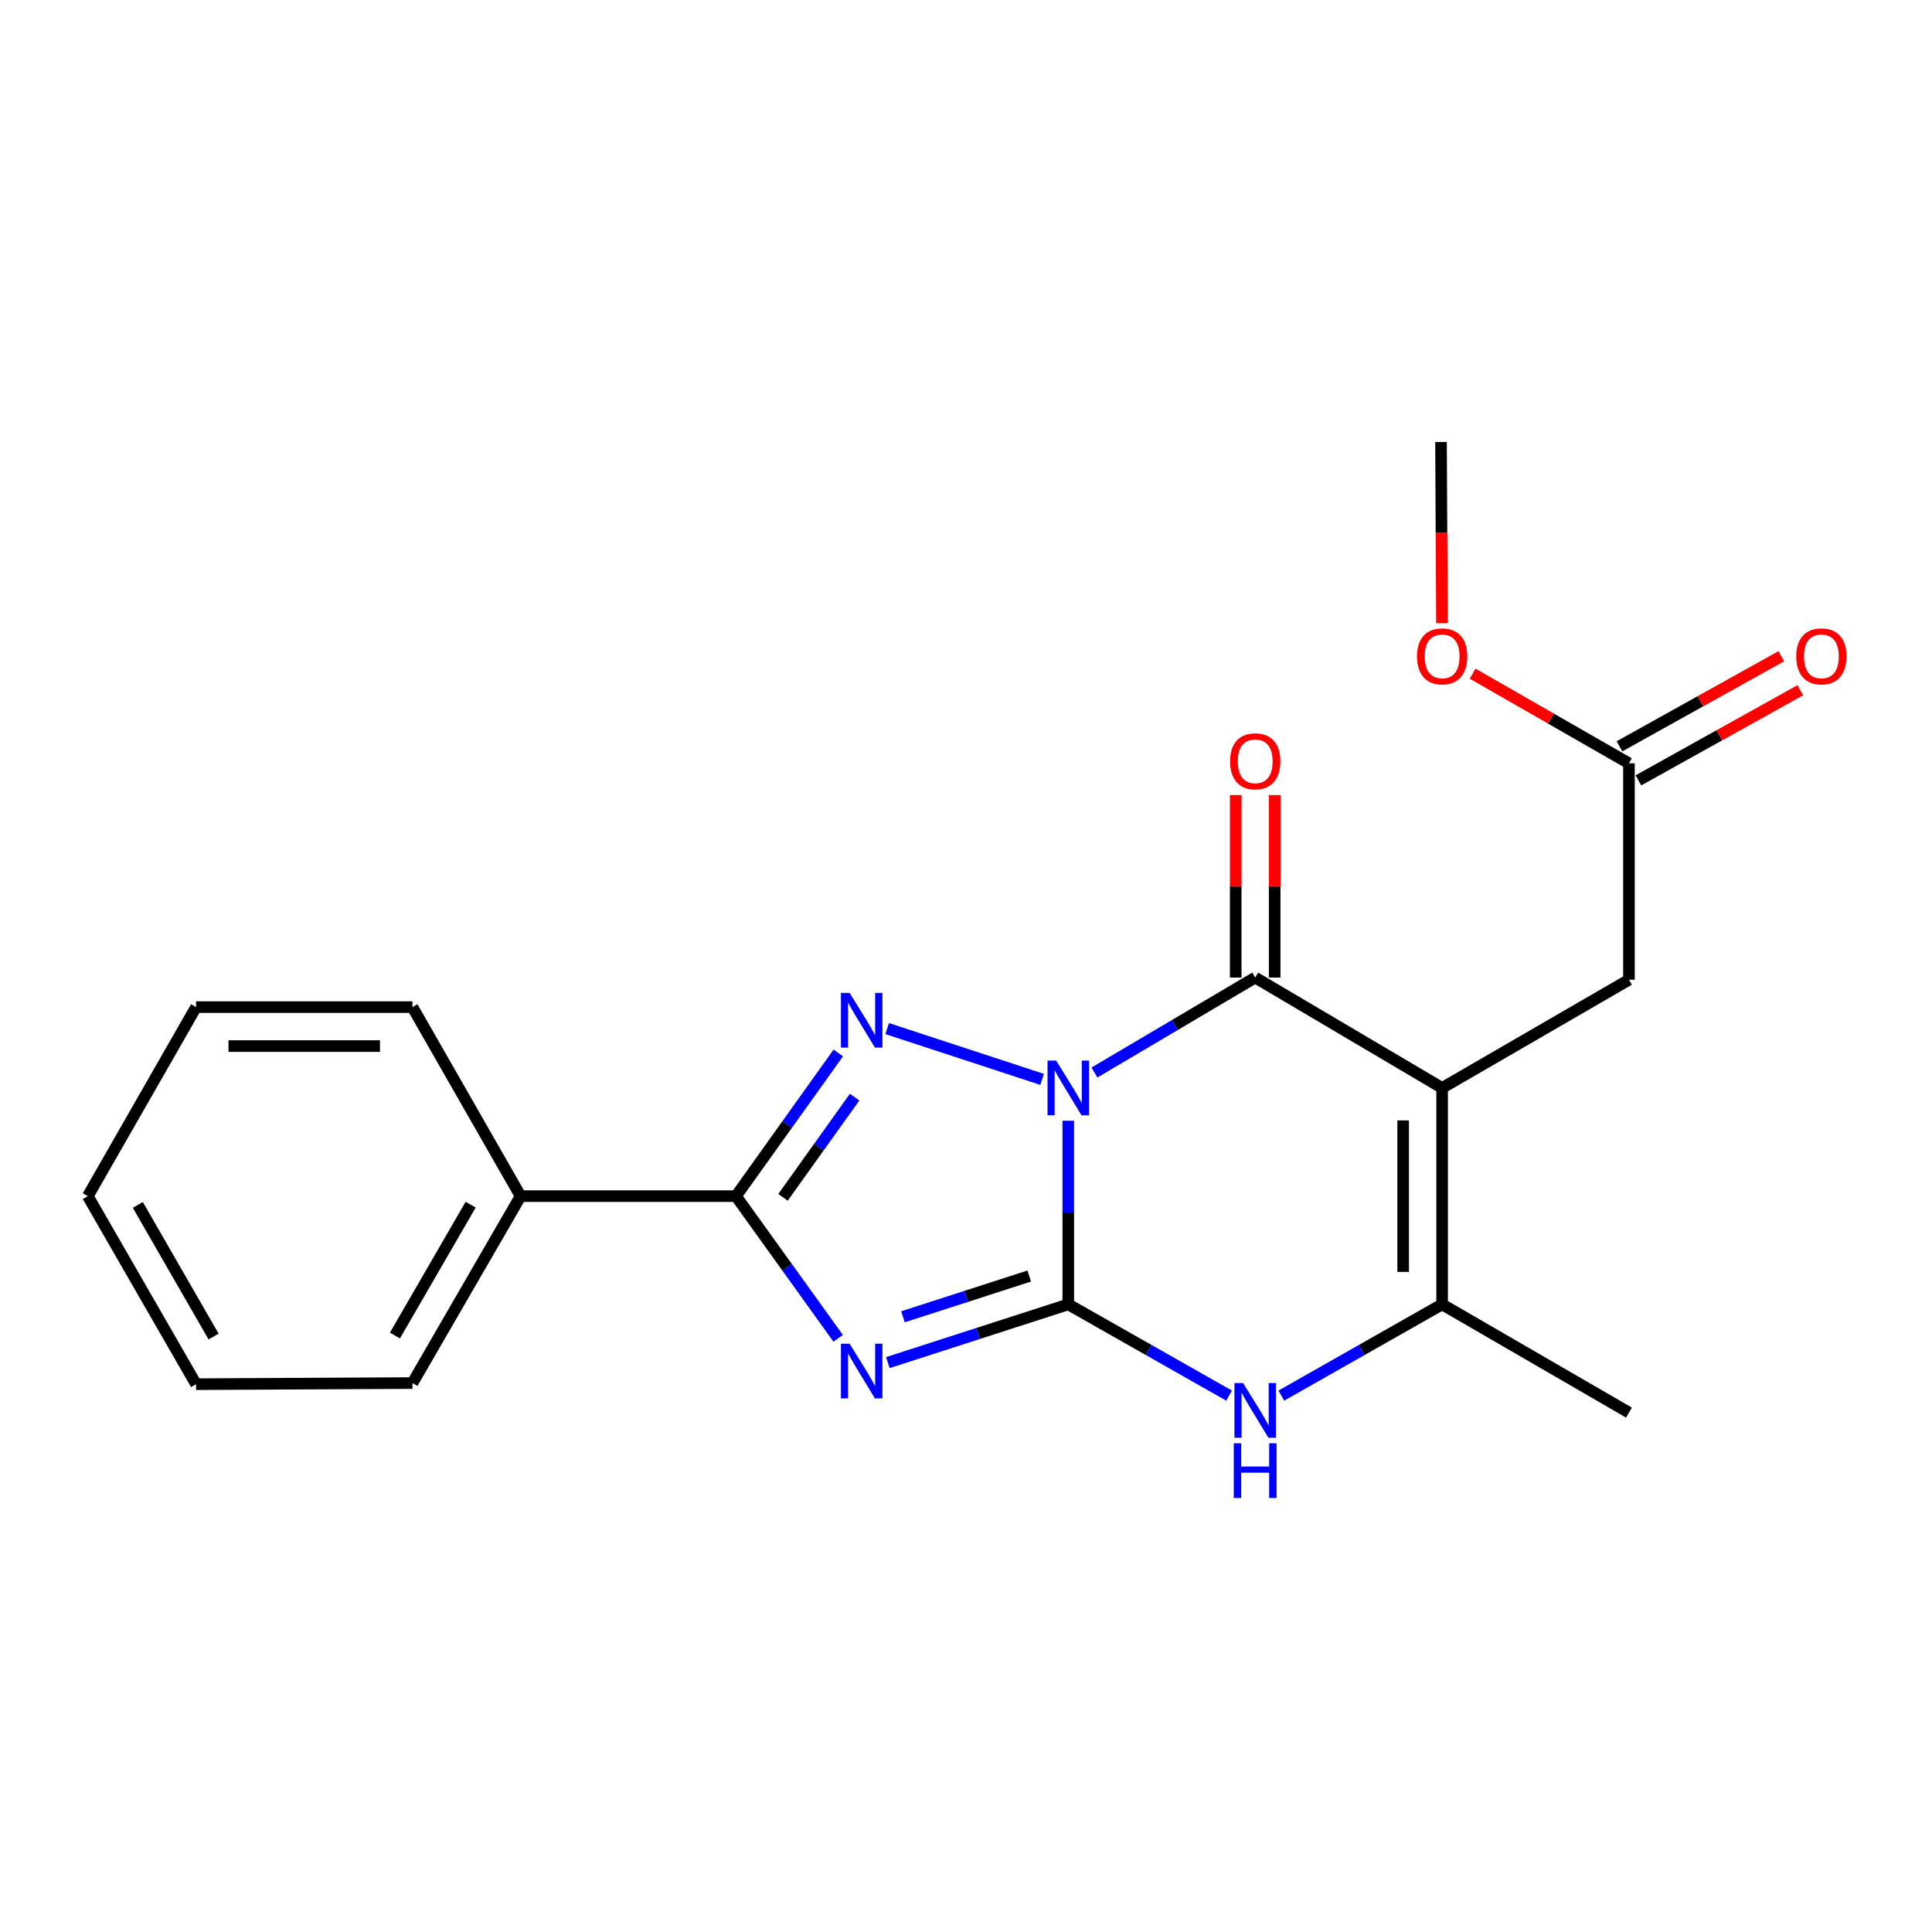 <?xml version='1.0' encoding='iso-8859-1'?>
<svg version='1.1' baseProfile='full'
              xmlns='http://www.w3.org/2000/svg'
                      xmlns:rdkit='http://www.rdkit.org/xml'
                      xmlns:xlink='http://www.w3.org/1999/xlink'
                  xml:space='preserve'
width='1000px' height='1000px' viewBox='0 0 1000 1000'>
<!-- END OF HEADER -->
<rect style='opacity:1.0;fill:#FFFFFF;stroke:none' width='1000' height='1000' x='0' y='0'> </rect>
<path class='bond-0' d='M 552.936,580.091 L 552.936,627.614' style='fill:none;fill-rule:evenodd;stroke:#0000FF;stroke-width:6px;stroke-linecap:butt;stroke-linejoin:miter;stroke-opacity:1' />
<path class='bond-0' d='M 552.936,627.614 L 552.936,675.138' style='fill:none;fill-rule:evenodd;stroke:#000000;stroke-width:6px;stroke-linecap:butt;stroke-linejoin:miter;stroke-opacity:1' />
<path class='bond-2' d='M 539.382,558.686 L 459.199,532.395' style='fill:none;fill-rule:evenodd;stroke:#0000FF;stroke-width:6px;stroke-linecap:butt;stroke-linejoin:miter;stroke-opacity:1' />
<path class='bond-3' d='M 566.485,555.127 L 608.086,530.552' style='fill:none;fill-rule:evenodd;stroke:#0000FF;stroke-width:6px;stroke-linecap:butt;stroke-linejoin:miter;stroke-opacity:1' />
<path class='bond-3' d='M 608.086,530.552 L 649.687,505.978' style='fill:none;fill-rule:evenodd;stroke:#000000;stroke-width:6px;stroke-linecap:butt;stroke-linejoin:miter;stroke-opacity:1' />
<path class='bond-1' d='M 552.936,675.138 L 506.243,690.208' style='fill:none;fill-rule:evenodd;stroke:#000000;stroke-width:6px;stroke-linecap:butt;stroke-linejoin:miter;stroke-opacity:1' />
<path class='bond-1' d='M 506.243,690.208 L 459.551,705.279' style='fill:none;fill-rule:evenodd;stroke:#0000FF;stroke-width:6px;stroke-linecap:butt;stroke-linejoin:miter;stroke-opacity:1' />
<path class='bond-1' d='M 532.735,660.471 L 500.05,671.02' style='fill:none;fill-rule:evenodd;stroke:#000000;stroke-width:6px;stroke-linecap:butt;stroke-linejoin:miter;stroke-opacity:1' />
<path class='bond-1' d='M 500.05,671.02 L 467.366,681.569' style='fill:none;fill-rule:evenodd;stroke:#0000FF;stroke-width:6px;stroke-linecap:butt;stroke-linejoin:miter;stroke-opacity:1' />
<path class='bond-6' d='M 552.936,675.138 L 594.551,698.753' style='fill:none;fill-rule:evenodd;stroke:#000000;stroke-width:6px;stroke-linecap:butt;stroke-linejoin:miter;stroke-opacity:1' />
<path class='bond-6' d='M 594.551,698.753 L 636.166,722.367' style='fill:none;fill-rule:evenodd;stroke:#0000FF;stroke-width:6px;stroke-linecap:butt;stroke-linejoin:miter;stroke-opacity:1' />
<path class='bond-21' d='M 433.823,692.704 L 407.382,655.911' style='fill:none;fill-rule:evenodd;stroke:#0000FF;stroke-width:6px;stroke-linecap:butt;stroke-linejoin:miter;stroke-opacity:1' />
<path class='bond-21' d='M 407.382,655.911 L 380.941,619.118' style='fill:none;fill-rule:evenodd;stroke:#000000;stroke-width:6px;stroke-linecap:butt;stroke-linejoin:miter;stroke-opacity:1' />
<path class='bond-5' d='M 433.885,545.026 L 407.413,582.072' style='fill:none;fill-rule:evenodd;stroke:#0000FF;stroke-width:6px;stroke-linecap:butt;stroke-linejoin:miter;stroke-opacity:1' />
<path class='bond-5' d='M 407.413,582.072 L 380.941,619.118' style='fill:none;fill-rule:evenodd;stroke:#000000;stroke-width:6px;stroke-linecap:butt;stroke-linejoin:miter;stroke-opacity:1' />
<path class='bond-5' d='M 442.349,567.862 L 423.818,593.795' style='fill:none;fill-rule:evenodd;stroke:#0000FF;stroke-width:6px;stroke-linecap:butt;stroke-linejoin:miter;stroke-opacity:1' />
<path class='bond-5' d='M 423.818,593.795 L 405.288,619.727' style='fill:none;fill-rule:evenodd;stroke:#000000;stroke-width:6px;stroke-linecap:butt;stroke-linejoin:miter;stroke-opacity:1' />
<path class='bond-4' d='M 649.687,505.978 L 746.438,563.13' style='fill:none;fill-rule:evenodd;stroke:#000000;stroke-width:6px;stroke-linecap:butt;stroke-linejoin:miter;stroke-opacity:1' />
<path class='bond-9' d='M 659.768,505.978 L 659.768,458.754' style='fill:none;fill-rule:evenodd;stroke:#000000;stroke-width:6px;stroke-linecap:butt;stroke-linejoin:miter;stroke-opacity:1' />
<path class='bond-9' d='M 659.768,458.754 L 659.768,411.53' style='fill:none;fill-rule:evenodd;stroke:#FF0000;stroke-width:6px;stroke-linecap:butt;stroke-linejoin:miter;stroke-opacity:1' />
<path class='bond-9' d='M 639.605,505.978 L 639.605,458.754' style='fill:none;fill-rule:evenodd;stroke:#000000;stroke-width:6px;stroke-linecap:butt;stroke-linejoin:miter;stroke-opacity:1' />
<path class='bond-9' d='M 639.605,458.754 L 639.605,411.53' style='fill:none;fill-rule:evenodd;stroke:#FF0000;stroke-width:6px;stroke-linecap:butt;stroke-linejoin:miter;stroke-opacity:1' />
<path class='bond-7' d='M 746.438,563.13 L 746.438,675.138' style='fill:none;fill-rule:evenodd;stroke:#000000;stroke-width:6px;stroke-linecap:butt;stroke-linejoin:miter;stroke-opacity:1' />
<path class='bond-7' d='M 726.274,579.932 L 726.274,658.337' style='fill:none;fill-rule:evenodd;stroke:#000000;stroke-width:6px;stroke-linecap:butt;stroke-linejoin:miter;stroke-opacity:1' />
<path class='bond-8' d='M 746.438,563.13 L 843.144,507.109' style='fill:none;fill-rule:evenodd;stroke:#000000;stroke-width:6px;stroke-linecap:butt;stroke-linejoin:miter;stroke-opacity:1' />
<path class='bond-11' d='M 380.941,619.118 L 269.46,619.118' style='fill:none;fill-rule:evenodd;stroke:#000000;stroke-width:6px;stroke-linecap:butt;stroke-linejoin:miter;stroke-opacity:1' />
<path class='bond-22' d='M 663.208,722.367 L 704.823,698.753' style='fill:none;fill-rule:evenodd;stroke:#0000FF;stroke-width:6px;stroke-linecap:butt;stroke-linejoin:miter;stroke-opacity:1' />
<path class='bond-22' d='M 704.823,698.753 L 746.438,675.138' style='fill:none;fill-rule:evenodd;stroke:#000000;stroke-width:6px;stroke-linecap:butt;stroke-linejoin:miter;stroke-opacity:1' />
<path class='bond-14' d='M 746.438,675.138 L 843.144,731.159' style='fill:none;fill-rule:evenodd;stroke:#000000;stroke-width:6px;stroke-linecap:butt;stroke-linejoin:miter;stroke-opacity:1' />
<path class='bond-10' d='M 843.144,507.109 L 843.144,395.101' style='fill:none;fill-rule:evenodd;stroke:#000000;stroke-width:6px;stroke-linecap:butt;stroke-linejoin:miter;stroke-opacity:1' />
<path class='bond-12' d='M 848.049,403.91 L 889.916,380.597' style='fill:none;fill-rule:evenodd;stroke:#000000;stroke-width:6px;stroke-linecap:butt;stroke-linejoin:miter;stroke-opacity:1' />
<path class='bond-12' d='M 889.916,380.597 L 931.784,357.285' style='fill:none;fill-rule:evenodd;stroke:#FF0000;stroke-width:6px;stroke-linecap:butt;stroke-linejoin:miter;stroke-opacity:1' />
<path class='bond-12' d='M 838.24,386.293 L 880.107,362.981' style='fill:none;fill-rule:evenodd;stroke:#000000;stroke-width:6px;stroke-linecap:butt;stroke-linejoin:miter;stroke-opacity:1' />
<path class='bond-12' d='M 880.107,362.981 L 921.975,339.669' style='fill:none;fill-rule:evenodd;stroke:#FF0000;stroke-width:6px;stroke-linecap:butt;stroke-linejoin:miter;stroke-opacity:1' />
<path class='bond-13' d='M 843.144,395.101 L 802.684,371.903' style='fill:none;fill-rule:evenodd;stroke:#000000;stroke-width:6px;stroke-linecap:butt;stroke-linejoin:miter;stroke-opacity:1' />
<path class='bond-13' d='M 802.684,371.903 L 762.225,348.704' style='fill:none;fill-rule:evenodd;stroke:#FF0000;stroke-width:6px;stroke-linecap:butt;stroke-linejoin:miter;stroke-opacity:1' />
<path class='bond-15' d='M 269.46,619.118 L 213.484,715.869' style='fill:none;fill-rule:evenodd;stroke:#000000;stroke-width:6px;stroke-linecap:butt;stroke-linejoin:miter;stroke-opacity:1' />
<path class='bond-15' d='M 243.61,623.533 L 204.427,691.258' style='fill:none;fill-rule:evenodd;stroke:#000000;stroke-width:6px;stroke-linecap:butt;stroke-linejoin:miter;stroke-opacity:1' />
<path class='bond-16' d='M 269.46,619.118 L 213.484,521.28' style='fill:none;fill-rule:evenodd;stroke:#000000;stroke-width:6px;stroke-linecap:butt;stroke-linejoin:miter;stroke-opacity:1' />
<path class='bond-17' d='M 746.35,322.56 L 746.108,275.667' style='fill:none;fill-rule:evenodd;stroke:#FF0000;stroke-width:6px;stroke-linecap:butt;stroke-linejoin:miter;stroke-opacity:1' />
<path class='bond-17' d='M 746.108,275.667 L 745.867,228.775' style='fill:none;fill-rule:evenodd;stroke:#000000;stroke-width:6px;stroke-linecap:butt;stroke-linejoin:miter;stroke-opacity:1' />
<path class='bond-18' d='M 213.484,715.869 L 101.475,716.451' style='fill:none;fill-rule:evenodd;stroke:#000000;stroke-width:6px;stroke-linecap:butt;stroke-linejoin:miter;stroke-opacity:1' />
<path class='bond-19' d='M 213.484,521.28 L 101.475,521.28' style='fill:none;fill-rule:evenodd;stroke:#000000;stroke-width:6px;stroke-linecap:butt;stroke-linejoin:miter;stroke-opacity:1' />
<path class='bond-19' d='M 196.682,541.443 L 118.277,541.443' style='fill:none;fill-rule:evenodd;stroke:#000000;stroke-width:6px;stroke-linecap:butt;stroke-linejoin:miter;stroke-opacity:1' />
<path class='bond-23' d='M 101.475,716.451 L 45.455,619.118' style='fill:none;fill-rule:evenodd;stroke:#000000;stroke-width:6px;stroke-linecap:butt;stroke-linejoin:miter;stroke-opacity:1' />
<path class='bond-23' d='M 110.548,691.793 L 71.333,623.659' style='fill:none;fill-rule:evenodd;stroke:#000000;stroke-width:6px;stroke-linecap:butt;stroke-linejoin:miter;stroke-opacity:1' />
<path class='bond-20' d='M 101.475,521.28 L 45.455,619.118' style='fill:none;fill-rule:evenodd;stroke:#000000;stroke-width:6px;stroke-linecap:butt;stroke-linejoin:miter;stroke-opacity:1' />
<path  class='atom-0' d='M 546.676 548.97
L 555.956 563.97
Q 556.876 565.45, 558.356 568.13
Q 559.836 570.81, 559.916 570.97
L 559.916 548.97
L 563.676 548.97
L 563.676 577.29
L 559.796 577.29
L 549.836 560.89
Q 548.676 558.97, 547.436 556.77
Q 546.236 554.57, 545.876 553.89
L 545.876 577.29
L 542.196 577.29
L 542.196 548.97
L 546.676 548.97
' fill='#0000FF'/>
<path  class='atom-2' d='M 439.742 695.492
L 449.022 710.492
Q 449.942 711.972, 451.422 714.652
Q 452.902 717.332, 452.982 717.492
L 452.982 695.492
L 456.742 695.492
L 456.742 723.812
L 452.862 723.812
L 442.902 707.412
Q 441.742 705.492, 440.502 703.292
Q 439.302 701.092, 438.942 700.412
L 438.942 723.812
L 435.262 723.812
L 435.262 695.492
L 439.742 695.492
' fill='#0000FF'/>
<path  class='atom-3' d='M 439.742 513.908
L 449.022 528.908
Q 449.942 530.388, 451.422 533.068
Q 452.902 535.748, 452.982 535.908
L 452.982 513.908
L 456.742 513.908
L 456.742 542.228
L 452.862 542.228
L 442.902 525.828
Q 441.742 523.908, 440.502 521.708
Q 439.302 519.508, 438.942 518.828
L 438.942 542.228
L 435.262 542.228
L 435.262 513.908
L 439.742 513.908
' fill='#0000FF'/>
<path  class='atom-7' d='M 643.427 715.879
L 652.707 730.879
Q 653.627 732.359, 655.107 735.039
Q 656.587 737.719, 656.667 737.879
L 656.667 715.879
L 660.427 715.879
L 660.427 744.199
L 656.547 744.199
L 646.587 727.799
Q 645.427 725.879, 644.187 723.679
Q 642.987 721.479, 642.627 720.799
L 642.627 744.199
L 638.947 744.199
L 638.947 715.879
L 643.427 715.879
' fill='#0000FF'/>
<path  class='atom-7' d='M 638.607 747.031
L 642.447 747.031
L 642.447 759.071
L 656.927 759.071
L 656.927 747.031
L 660.767 747.031
L 660.767 775.351
L 656.927 775.351
L 656.927 762.271
L 642.447 762.271
L 642.447 775.351
L 638.607 775.351
L 638.607 747.031
' fill='#0000FF'/>
<path  class='atom-10' d='M 636.687 394.05
Q 636.687 387.25, 640.047 383.45
Q 643.407 379.65, 649.687 379.65
Q 655.967 379.65, 659.327 383.45
Q 662.687 387.25, 662.687 394.05
Q 662.687 400.93, 659.287 404.85
Q 655.887 408.73, 649.687 408.73
Q 643.447 408.73, 640.047 404.85
Q 636.687 400.97, 636.687 394.05
M 649.687 405.53
Q 654.007 405.53, 656.327 402.65
Q 658.687 399.73, 658.687 394.05
Q 658.687 388.49, 656.327 385.69
Q 654.007 382.85, 649.687 382.85
Q 645.367 382.85, 643.007 385.65
Q 640.687 388.45, 640.687 394.05
Q 640.687 399.77, 643.007 402.65
Q 645.367 405.53, 649.687 405.53
' fill='#FF0000'/>
<path  class='atom-13' d='M 929.729 339.732
Q 929.729 332.932, 933.089 329.132
Q 936.449 325.332, 942.729 325.332
Q 949.009 325.332, 952.369 329.132
Q 955.729 332.932, 955.729 339.732
Q 955.729 346.612, 952.329 350.532
Q 948.929 354.412, 942.729 354.412
Q 936.489 354.412, 933.089 350.532
Q 929.729 346.652, 929.729 339.732
M 942.729 351.212
Q 947.049 351.212, 949.369 348.332
Q 951.729 345.412, 951.729 339.732
Q 951.729 334.172, 949.369 331.372
Q 947.049 328.532, 942.729 328.532
Q 938.409 328.532, 936.049 331.332
Q 933.729 334.132, 933.729 339.732
Q 933.729 345.452, 936.049 348.332
Q 938.409 351.212, 942.729 351.212
' fill='#FF0000'/>
<path  class='atom-14' d='M 733.438 339.732
Q 733.438 332.932, 736.798 329.132
Q 740.158 325.332, 746.438 325.332
Q 752.718 325.332, 756.078 329.132
Q 759.438 332.932, 759.438 339.732
Q 759.438 346.612, 756.038 350.532
Q 752.638 354.412, 746.438 354.412
Q 740.198 354.412, 736.798 350.532
Q 733.438 346.652, 733.438 339.732
M 746.438 351.212
Q 750.758 351.212, 753.078 348.332
Q 755.438 345.412, 755.438 339.732
Q 755.438 334.172, 753.078 331.372
Q 750.758 328.532, 746.438 328.532
Q 742.118 328.532, 739.758 331.332
Q 737.438 334.132, 737.438 339.732
Q 737.438 345.452, 739.758 348.332
Q 742.118 351.212, 746.438 351.212
' fill='#FF0000'/>
</svg>
